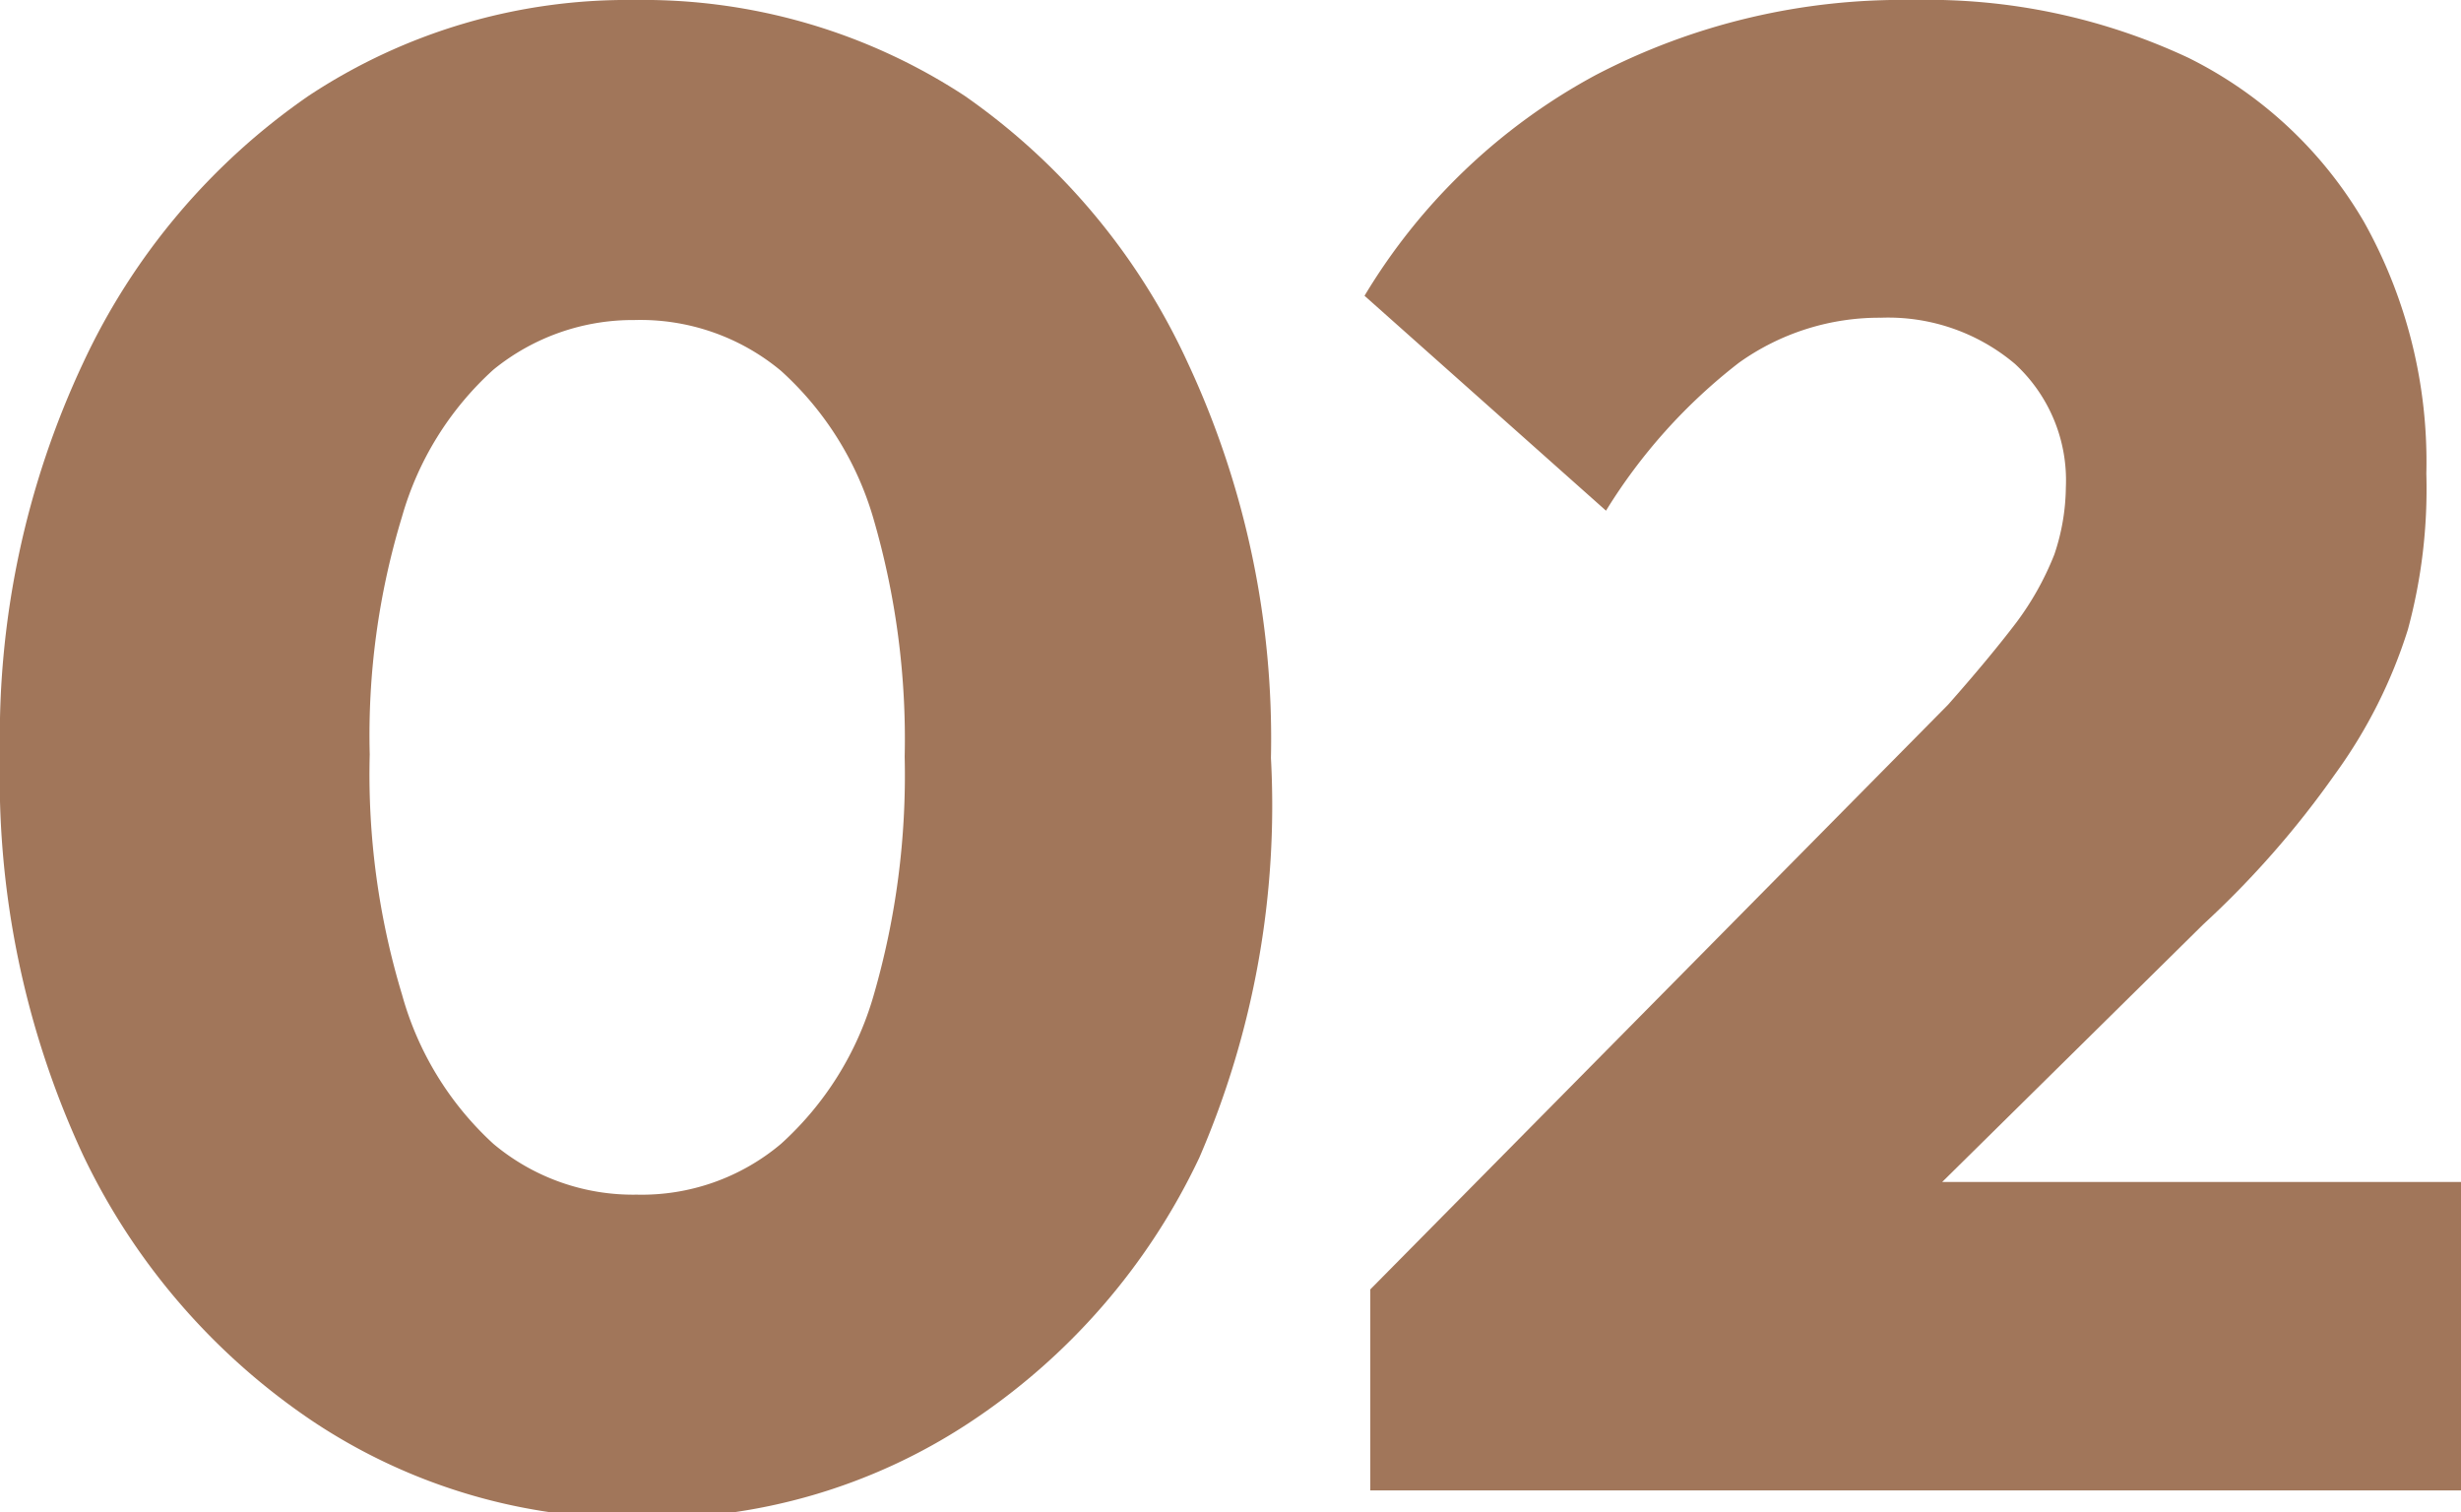 <svg viewBox="0 0 21.3 13.09" xmlns="http://www.w3.org/2000/svg"><defs><style>.cls-1{fill:#a1765a;}</style></defs><g data-name="Layer 2" id="Layer_2"><g data-name="Layer 1" id="Layer_1-2"><path d="M8.35.83A5.08,5.08,0,0,0,5.49,0,5,5,0,0,0,2.67.83,5.76,5.76,0,0,0,.72,3.14,7.61,7.61,0,0,0,0,6.53,7.75,7.75,0,0,0,.72,10a5.76,5.76,0,0,0,2,2.31,5,5,0,0,0,2.84.83,5,5,0,0,0,2.82-.82,5.62,5.62,0,0,0,2-2.3A7.67,7.67,0,0,0,11,6.56a7.69,7.69,0,0,0-.72-3.42A5.72,5.72,0,0,0,8.35.83ZM7.56,8.62a2.76,2.76,0,0,1-.8,1.28,1.87,1.87,0,0,1-1.25.44A1.88,1.88,0,0,1,4.27,9.9a2.74,2.74,0,0,1-.79-1.29A6.58,6.58,0,0,1,3.2,6.53a6.49,6.49,0,0,1,.28-2.06A2.72,2.72,0,0,1,4.27,3.2a1.91,1.91,0,0,1,1.22-.43,1.9,1.9,0,0,1,1.27.44,2.76,2.76,0,0,1,.8,1.28,6.82,6.82,0,0,1,.27,2.06A6.84,6.84,0,0,1,7.56,8.62Z" class="cls-1"></path><path d="M16.81,10.23,19.07,8a8.09,8.09,0,0,0,1.14-1.3,4.33,4.33,0,0,0,.63-1.25A4.65,4.65,0,0,0,21,4.1a4.25,4.25,0,0,0-.54-2.18A3.62,3.62,0,0,0,18.94.5,5.32,5.32,0,0,0,16.56,0a5.73,5.73,0,0,0-2.75.65,5.22,5.22,0,0,0-2,1.91l2.09,1.86a4.79,4.79,0,0,1,1.15-1.28,2.09,2.09,0,0,1,1.23-.39,1.7,1.7,0,0,1,1.16.4,1.37,1.37,0,0,1,.44,1.07,1.86,1.86,0,0,1-.1.58,2.54,2.54,0,0,1-.33.59c-.16.21-.36.45-.59.71l-5,5.06V12.9H21.3V10.23Z" class="cls-1"></path></g></g></svg>